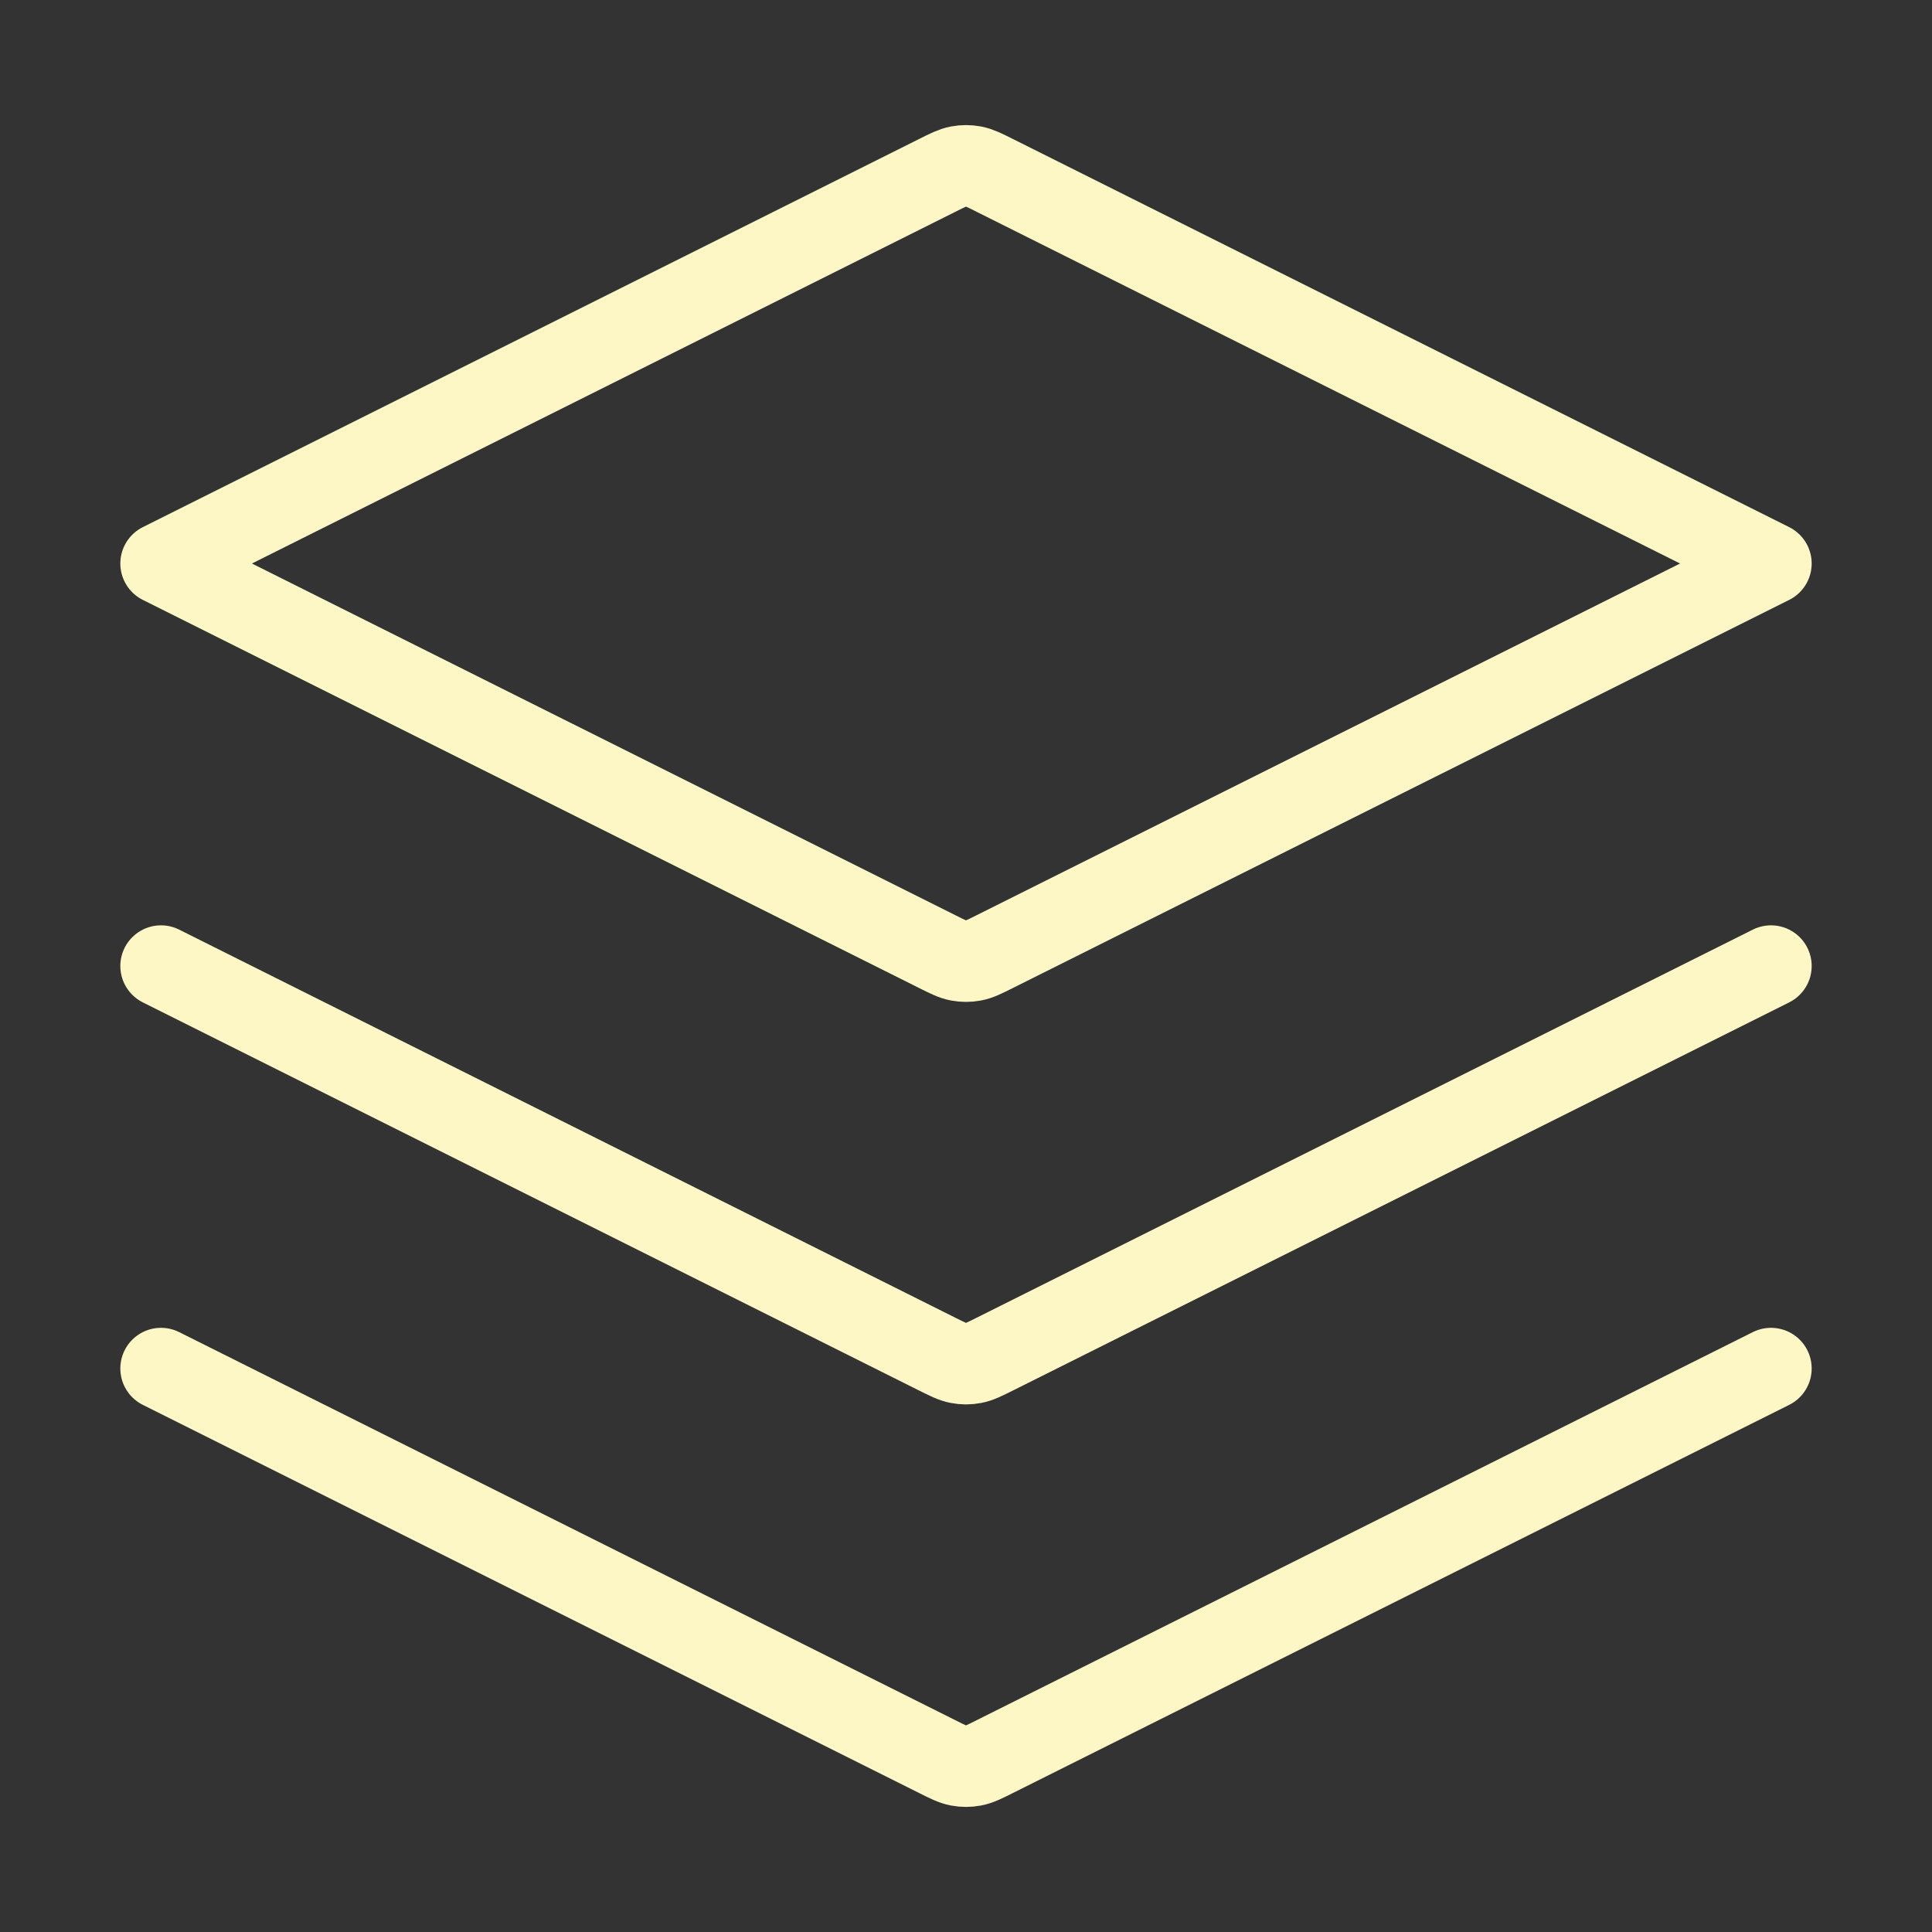 <svg width="61" height="61" viewBox="0 0 61 61" fill="none" xmlns="http://www.w3.org/2000/svg">
<rect x="0" y="0" width="61" height="61" fill="#333333" stroke="none"/>
<path d="M5.083 30.5L29.591 42.754C29.924 42.92 30.091 43.004 30.266 43.036C30.421 43.066 30.579 43.066 30.734 43.036C30.909 43.004 31.076 42.92 31.409 42.754L55.917 30.5M5.083 43.208L29.591 55.462C29.924 55.629 30.091 55.712 30.266 55.745C30.421 55.774 30.579 55.774 30.734 55.745C30.909 55.712 31.076 55.629 31.409 55.462L55.917 43.208M5.083 17.792L29.591 5.538C29.924 5.371 30.091 5.288 30.266 5.255C30.421 5.226 30.579 5.226 30.734 5.255C30.909 5.288 31.076 5.371 31.409 5.538L55.917 17.792L31.409 30.045C31.076 30.212 30.909 30.295 30.734 30.328C30.579 30.357 30.421 30.357 30.266 30.328C30.091 30.295 29.924 30.212 29.591 30.045L5.083 17.792Z" stroke="#FCF7C5" stroke-width="2.568" stroke-linecap="round" stroke-linejoin="round"/>
</svg>
